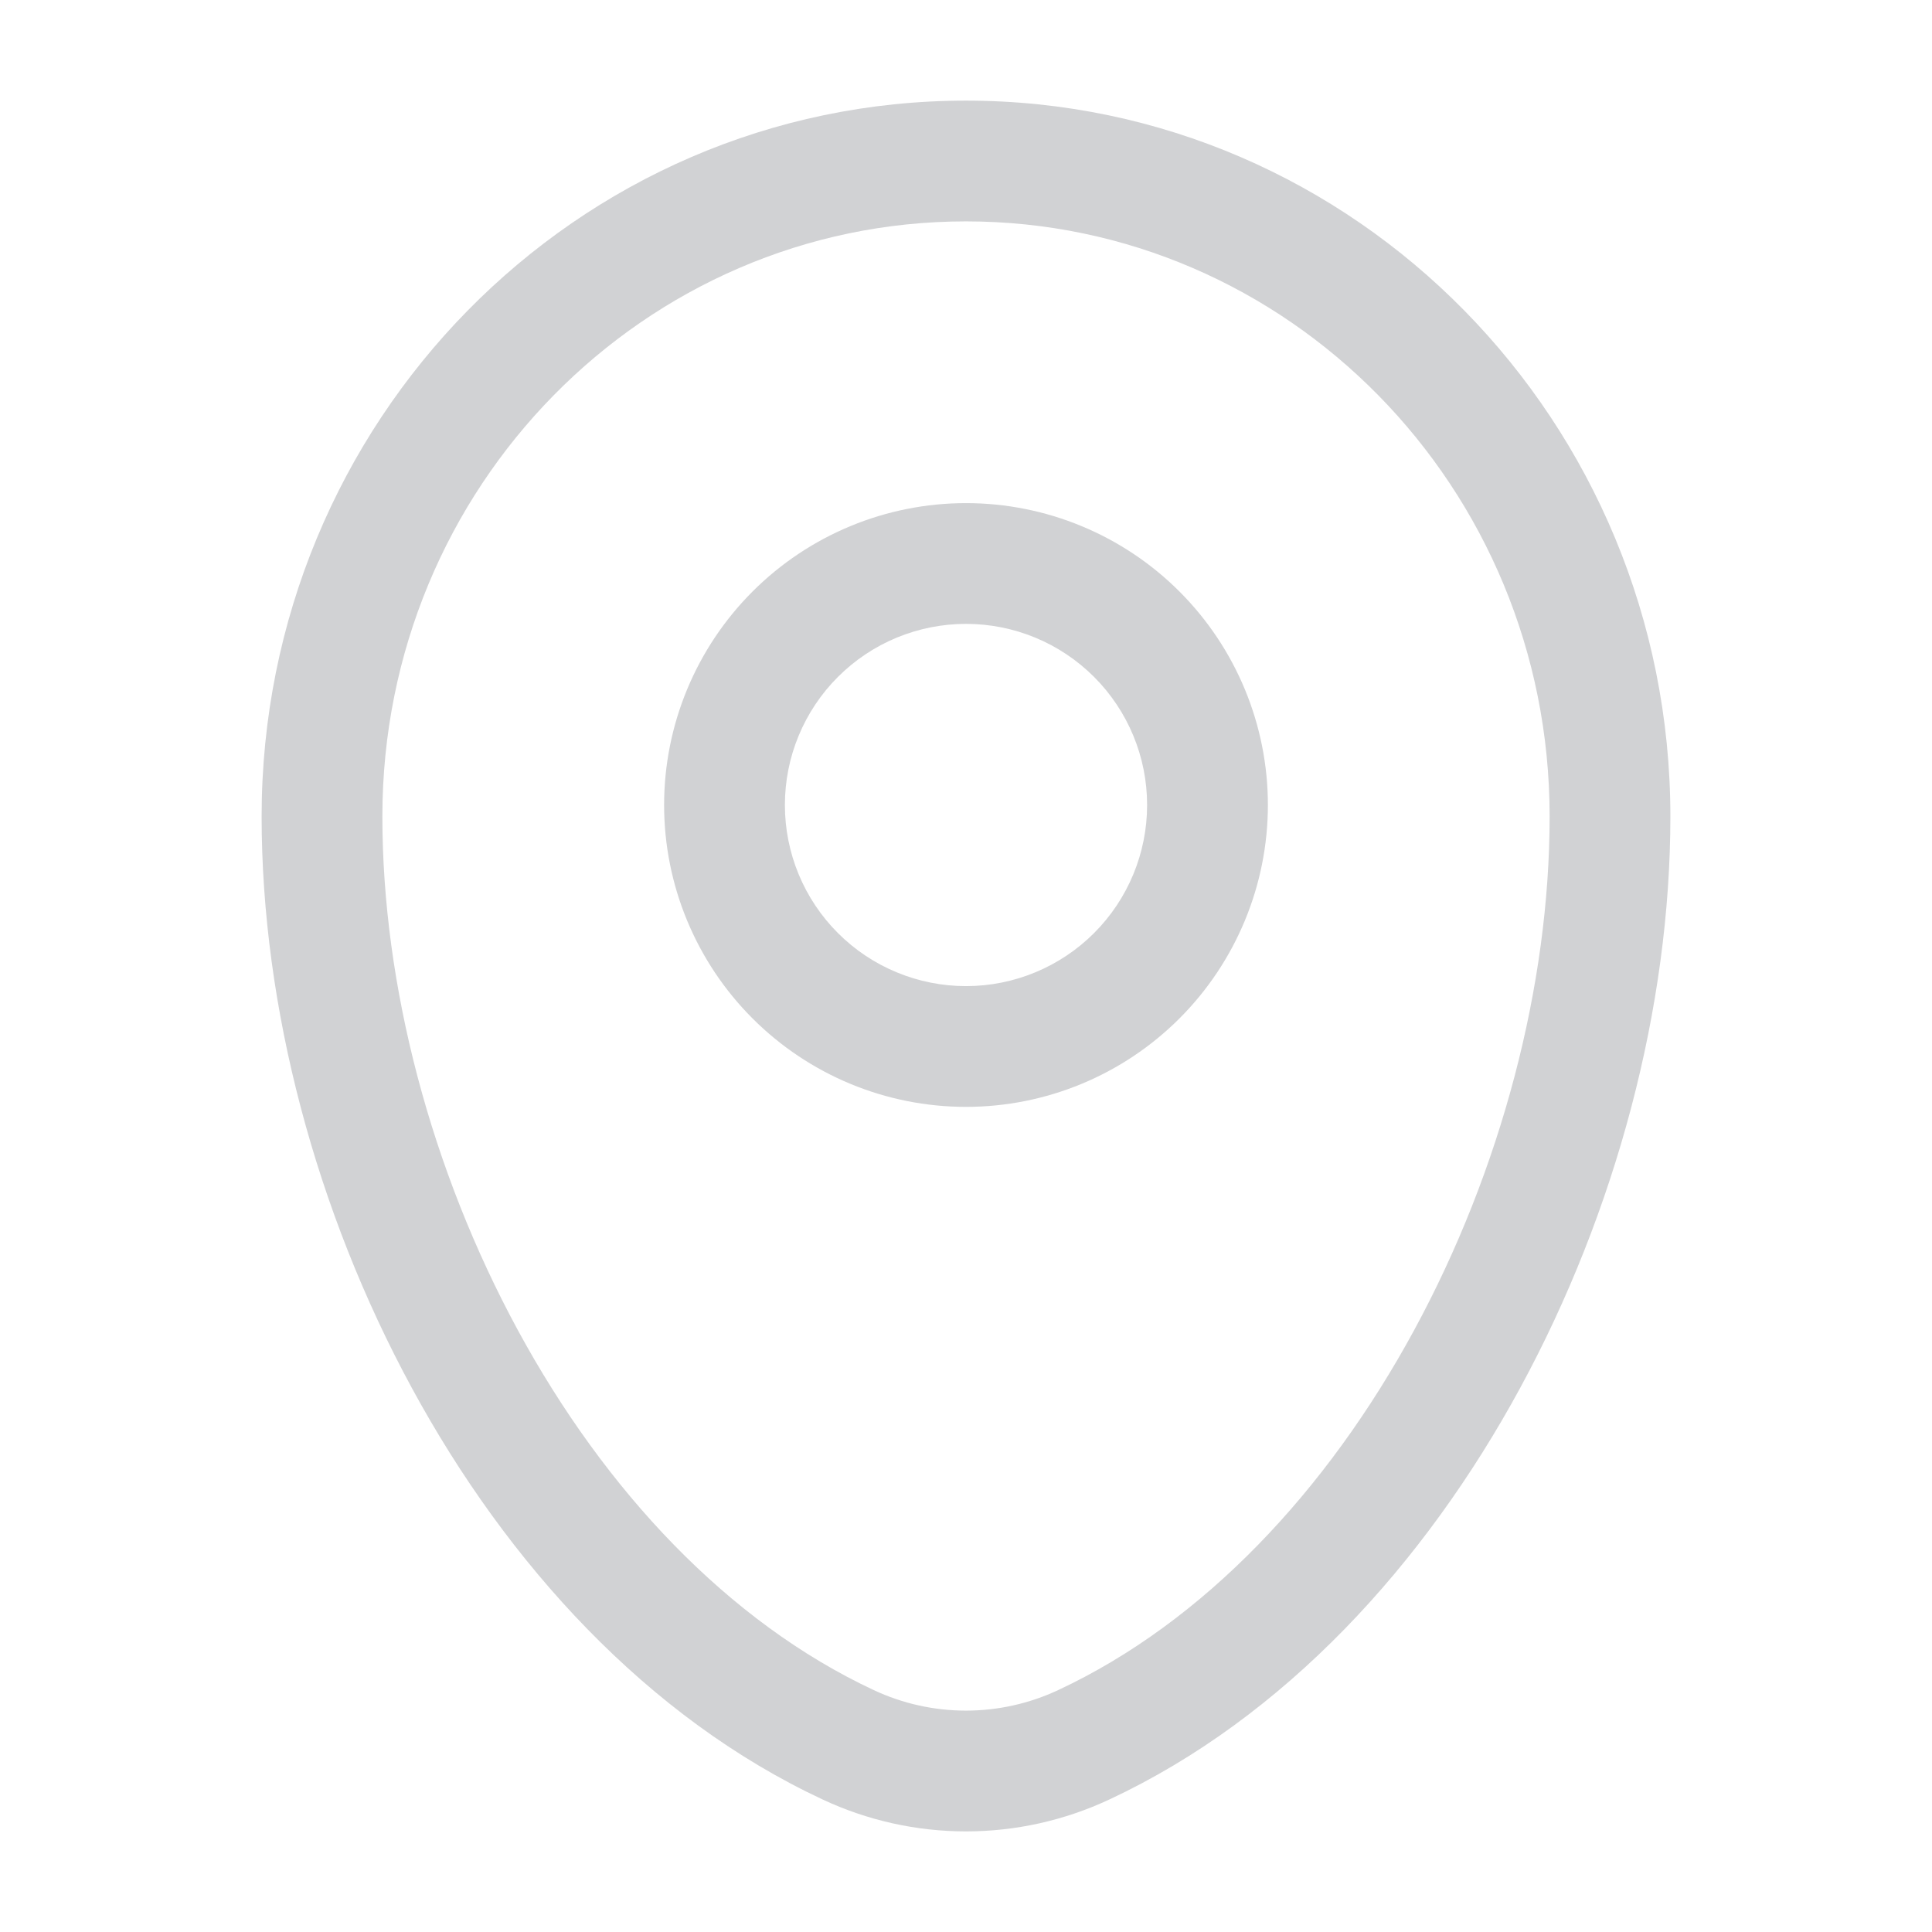 <svg width="70" height="70" viewBox="0 0 70 70" fill="none" xmlns="http://www.w3.org/2000/svg">
<path fill-rule="evenodd" clip-rule="evenodd" d="M9.479 29.583C9.479 15.295 20.869 3.646 35 3.646C49.131 3.646 60.521 15.295 60.521 29.583C60.521 36.481 58.555 43.89 55.078 50.289C51.608 56.679 46.538 62.233 40.194 65.199C38.569 65.96 36.795 66.355 35 66.355C33.205 66.355 31.431 65.96 29.805 65.199C23.462 62.233 18.392 56.682 14.922 50.289C11.445 43.89 9.479 36.481 9.479 29.583ZM35 8.021C23.357 8.021 13.854 17.637 13.854 29.583C13.854 35.7 15.613 42.393 18.766 48.2C21.922 54.013 26.384 58.77 31.657 61.235C32.703 61.725 33.844 61.979 34.998 61.979C36.153 61.979 37.294 61.725 38.34 61.235C43.616 58.77 48.078 54.013 51.234 48.2C54.387 42.396 56.146 35.7 56.146 29.583C56.146 17.637 46.643 8.021 35 8.021ZM35 22.604C34.138 22.604 33.285 22.774 32.489 23.103C31.692 23.433 30.969 23.917 30.36 24.526C29.75 25.135 29.267 25.859 28.937 26.655C28.607 27.451 28.438 28.305 28.438 29.166C28.438 30.028 28.607 30.881 28.937 31.678C29.267 32.474 29.75 33.197 30.36 33.807C30.969 34.416 31.692 34.9 32.489 35.229C33.285 35.559 34.138 35.729 35 35.729C36.74 35.729 38.41 35.037 39.64 33.807C40.871 32.576 41.562 30.907 41.562 29.166C41.562 27.426 40.871 25.757 39.64 24.526C38.41 23.295 36.74 22.604 35 22.604ZM24.062 29.166C24.062 26.265 25.215 23.483 27.266 21.432C29.317 19.381 32.099 18.229 35 18.229C37.901 18.229 40.683 19.381 42.734 21.432C44.785 23.483 45.938 26.265 45.938 29.166C45.938 32.067 44.785 34.849 42.734 36.9C40.683 38.952 37.901 40.104 35 40.104C32.099 40.104 29.317 38.952 27.266 36.9C25.215 34.849 24.062 32.067 24.062 29.166Z" fill="#D1D2D4"/>
</svg>
